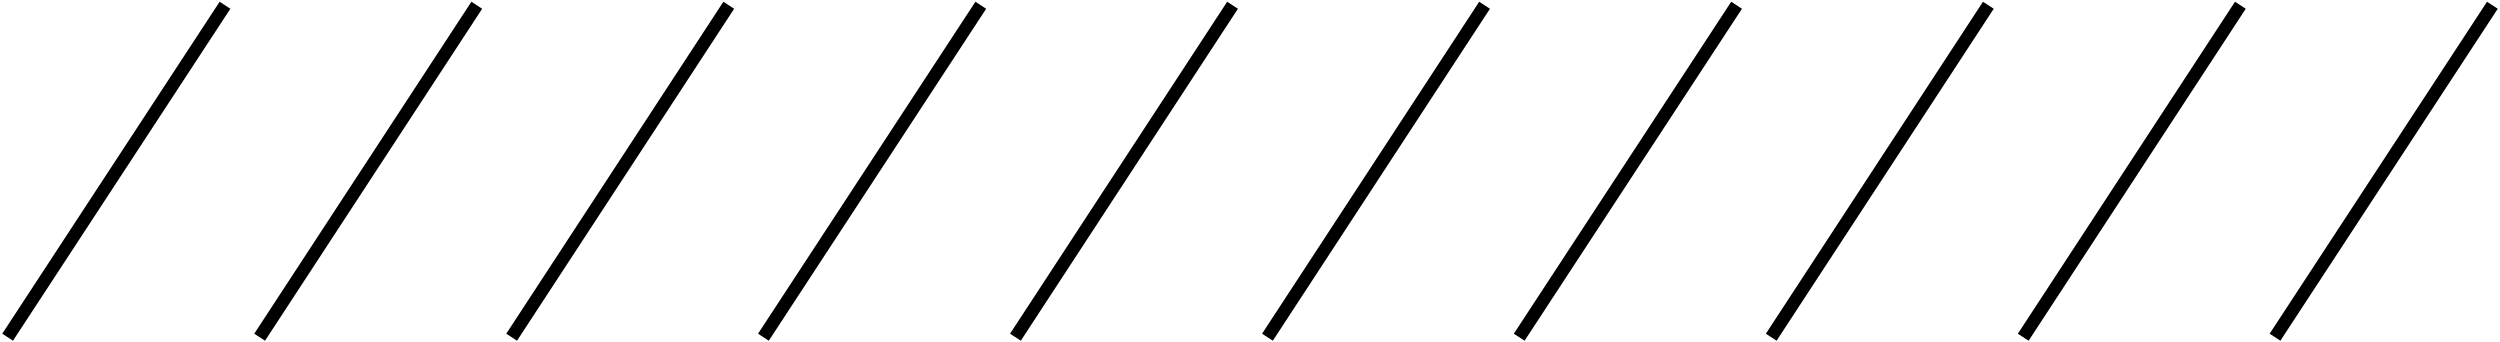 <?xml version="1.0" encoding="UTF-8"?>
<svg xmlns="http://www.w3.org/2000/svg" width="146" height="20" fill="currentColor" viewBox="0 0 146 20">
  <g clip-path="url(#a)">
    <path fill-rule="evenodd" d="M.131 19.488 12.826.102l.627.41L.758 19.898l-.627-.41Zm14.717 0L27.53.102l.628.41-12.68 19.386-.629-.41Zm14.718 0L42.246.102l.628.41-12.68 19.386-.628-.41Zm14.704 0L56.964.102l.628.41-12.695 19.386-.627-.41Zm14.717 0L71.667.102l.628.41-12.68 19.386-.628-.41Zm14.718 0L86.385.102l.628.41-12.68 19.386-.628-.41Zm14.703 0L101.103.102l.627.41-12.695 19.386-.627-.41Zm14.718 0L115.806.102l.628.41-12.681 19.386-.627-.41Zm14.717 0L130.524.102l.628.41-12.681 19.386-.628-.41Zm14.704 0L145.242.102l.627.41-12.695 19.386-.627-.41Z" clip-rule="evenodd"></path>
  </g>
  <defs>
    <clipPath id="a">
      <path d="M0 0h146v20H0z"></path>
    </clipPath>
  </defs>
</svg>
